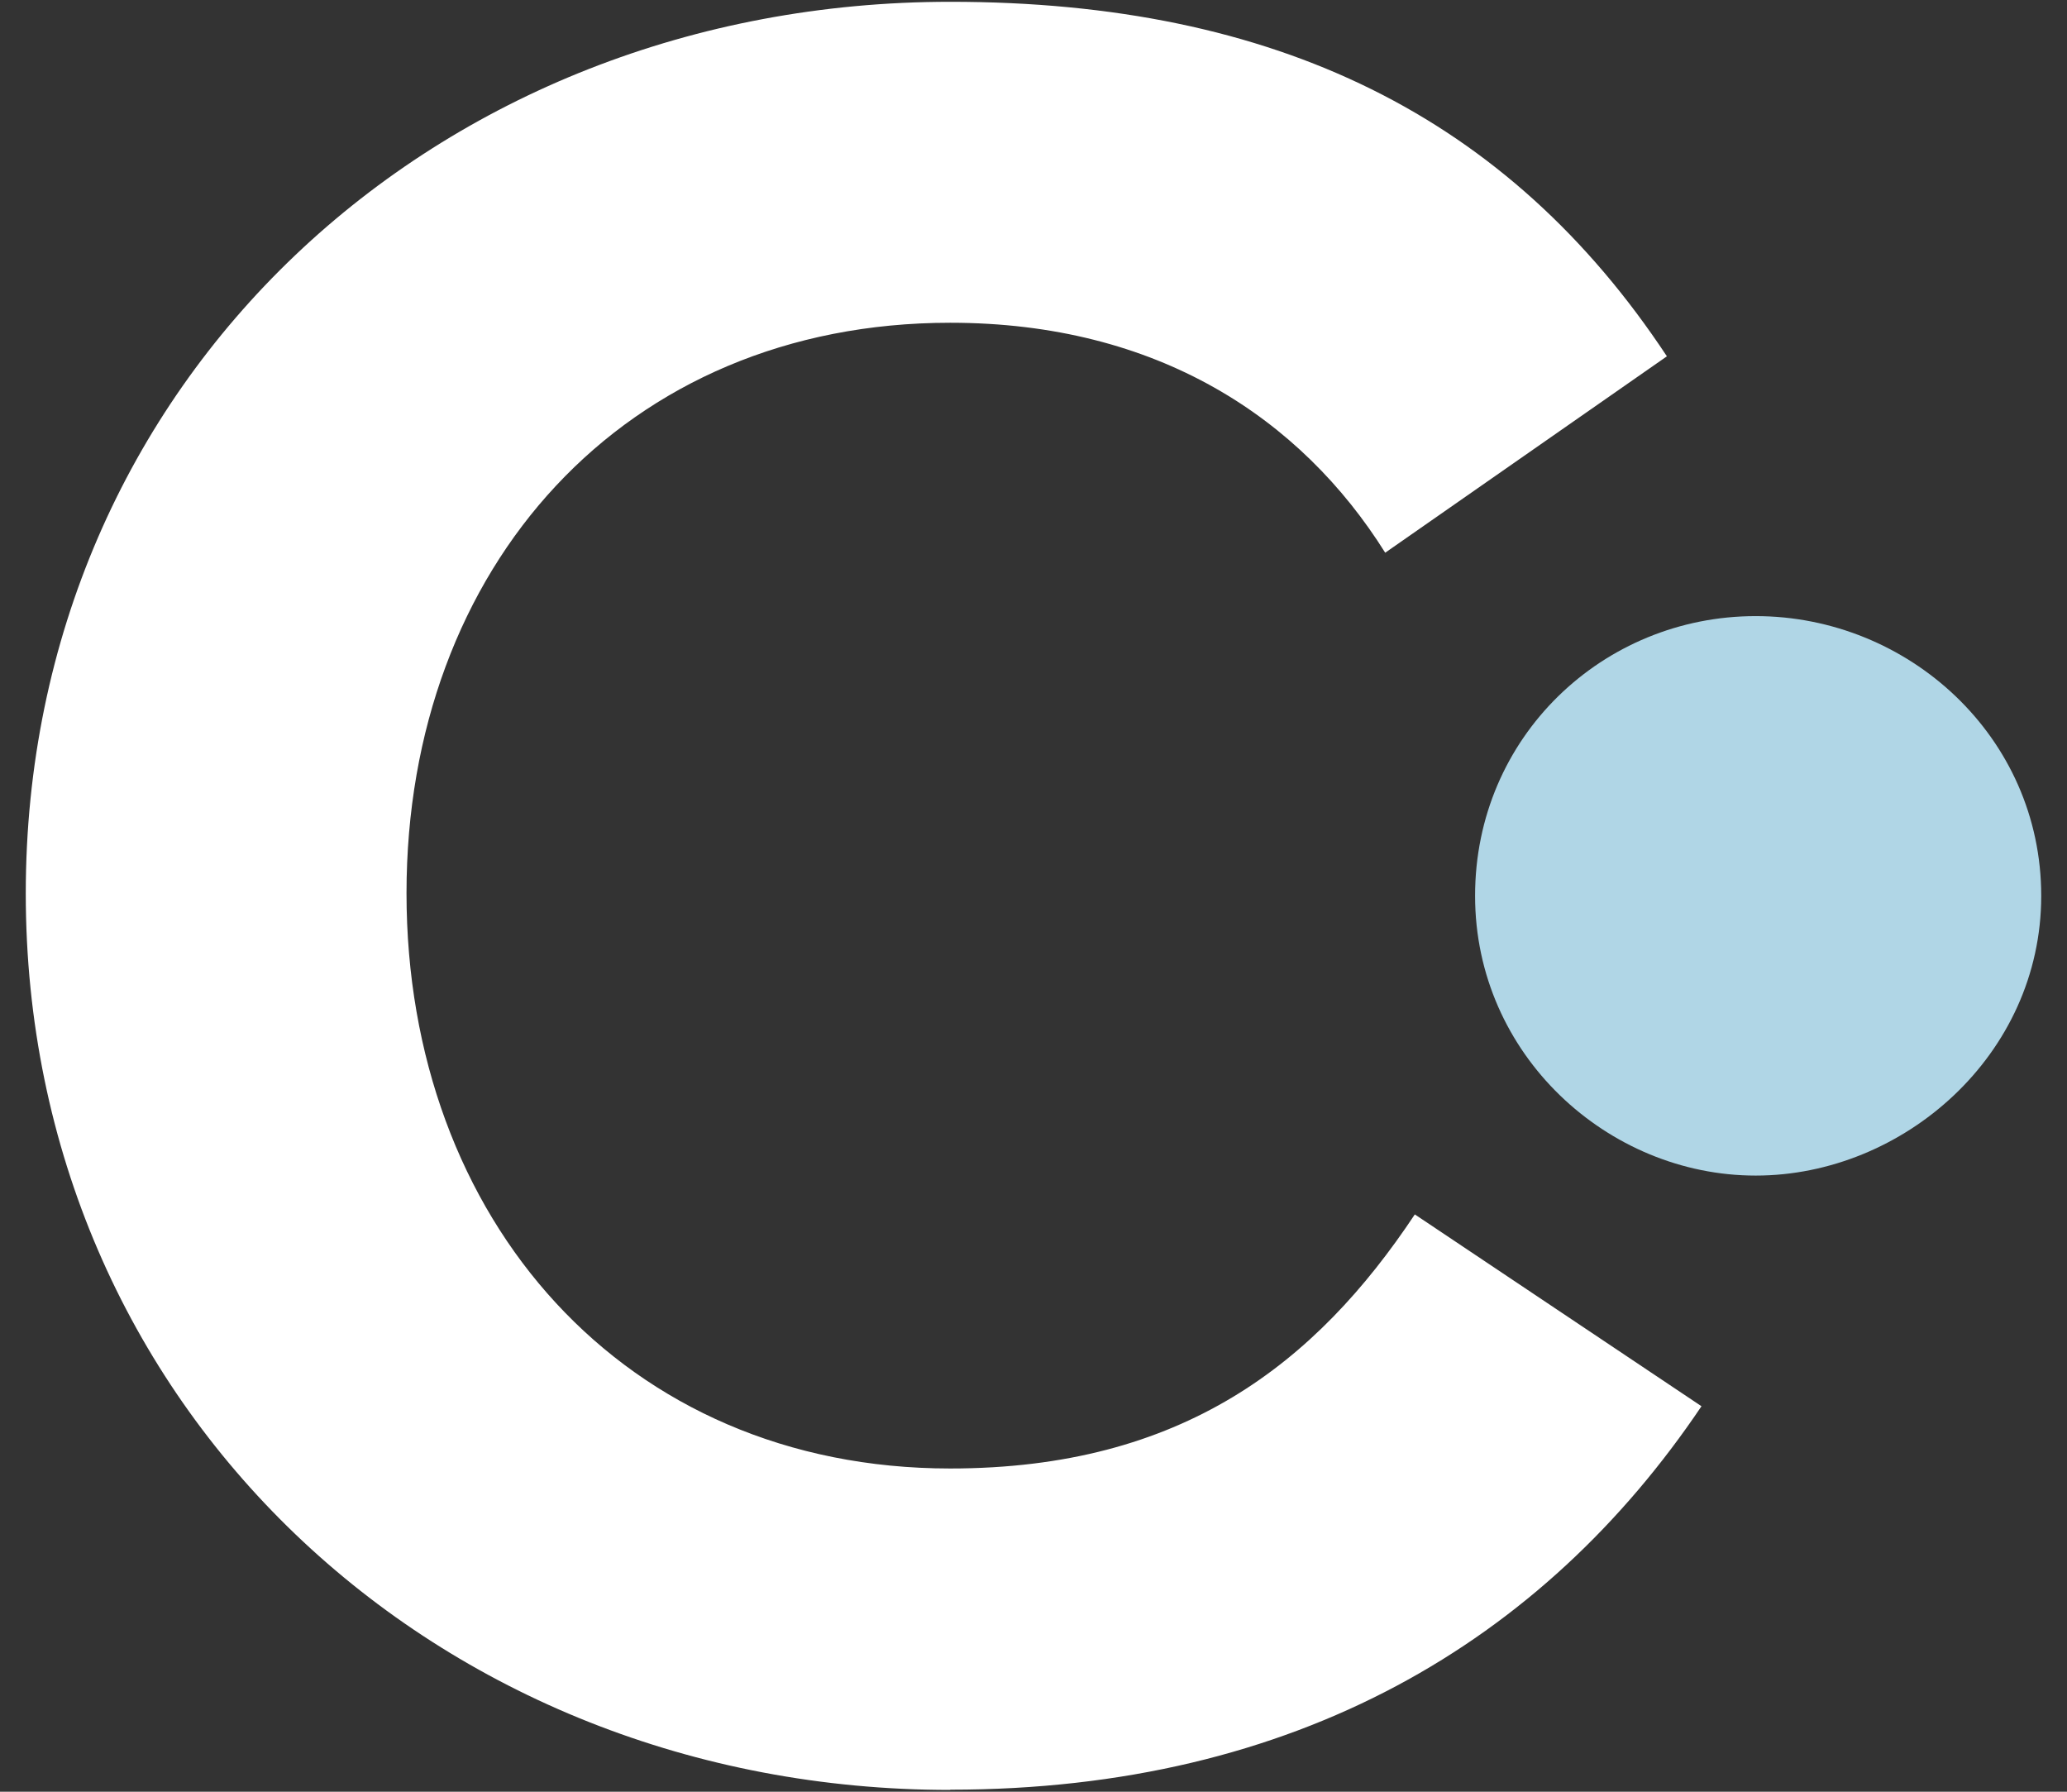 <svg width="60" height="52" viewBox="0 0 60 52" fill="none" xmlns="http://www.w3.org/2000/svg">
<rect x="0" y="0" width="60" height="52" fill="#333333" stroke="none"/>
<path d="M27.583 51.941C37.623 51.941 44.803 47.627 49.39 40.812L41.069 35.245C38.201 39.559 34.322 42.619 27.583 42.619C18.113 42.619 11.8 35.385 11.8 25.923C11.8 16.461 18.113 9.367 27.583 9.367C33.607 9.367 37.768 12.147 40.209 16.041L48.386 10.341C43.792 3.393 37.053 0.052 27.583 0.052C12.659 0.052 0.748 11.041 0.748 25.93C0.748 40.819 12.659 51.948 27.583 51.948" fill="white"/>
<path d="M50.963 34.118C55.251 34.118 59.252 30.616 59.252 26C59.252 21.384 55.395 17.881 50.963 17.881C46.531 17.881 42.818 21.384 42.818 26C42.818 30.616 46.675 34.118 50.963 34.118Z" fill="#B0D6E6"/>
</svg>
